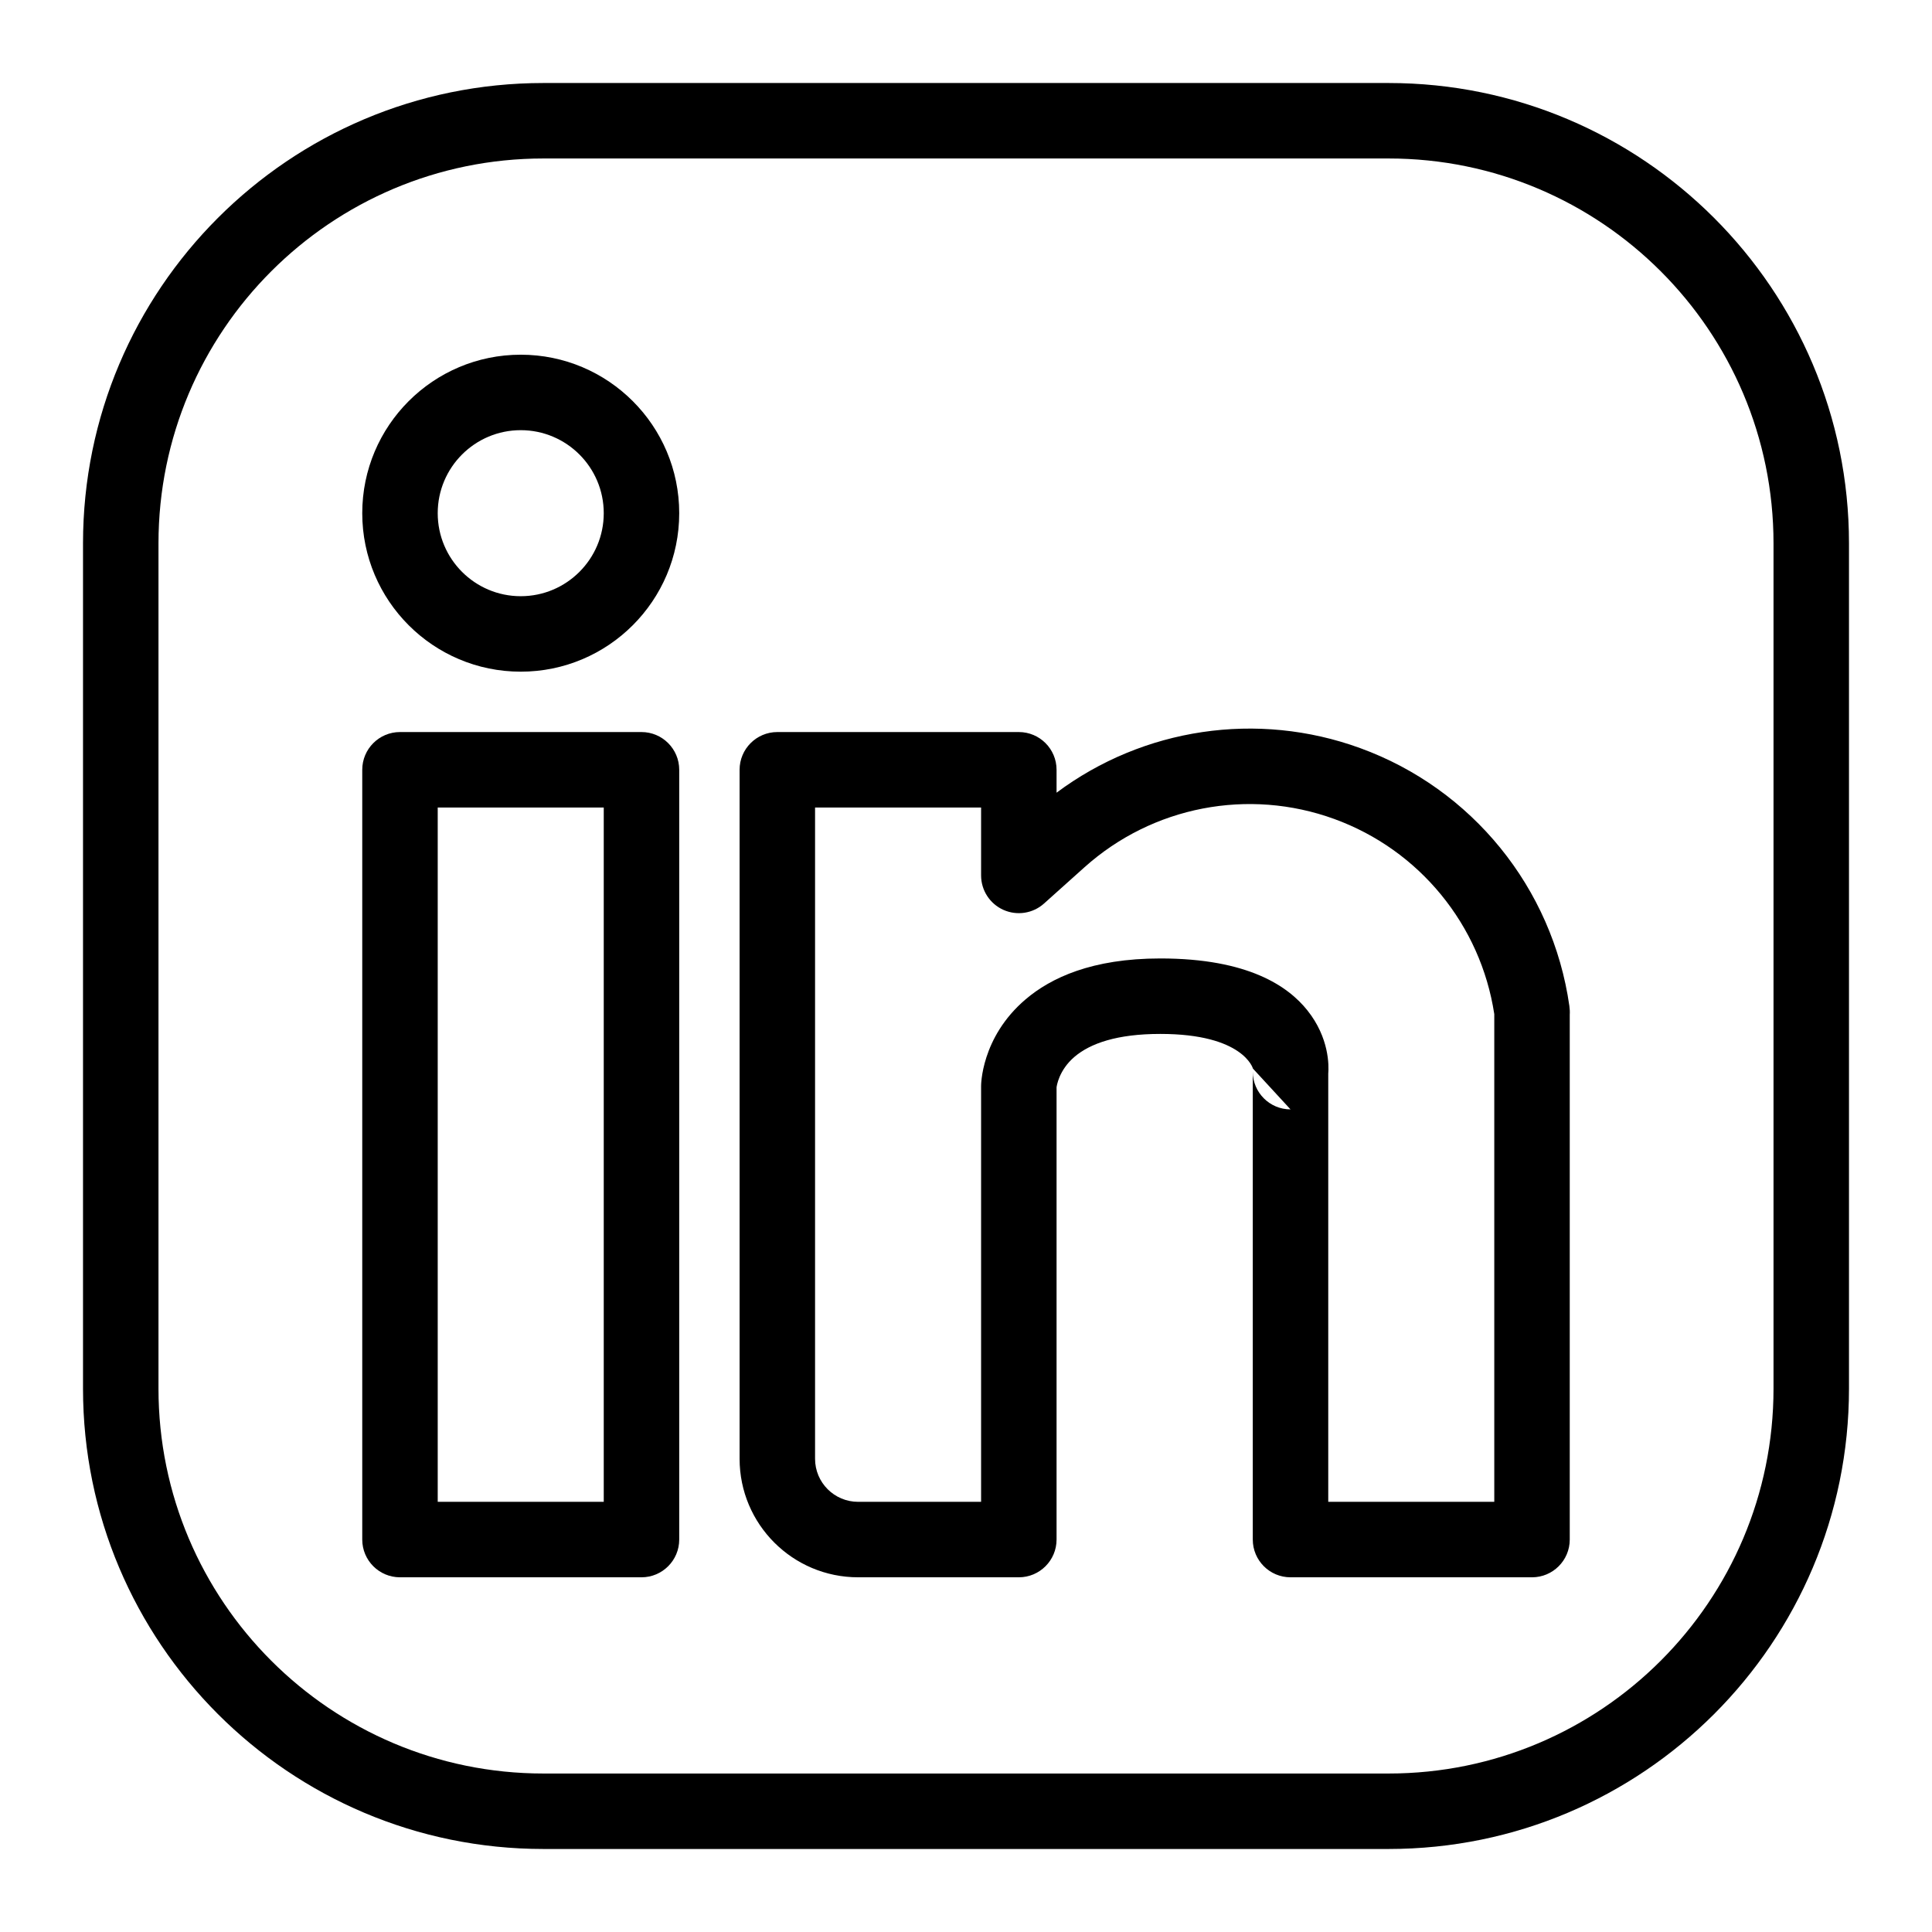 <svg clip-rule="evenodd" fill-rule="evenodd" stroke-linejoin="round" stroke-miterlimit="2" viewBox="0 0 64 64" xmlns="http://www.w3.org/2000/svg" xmlns:serif="http://www.serif.com/"><g transform="translate(0 -231)"><g id="Artboard1" transform="translate(0 231)"><path d="m0 0h64v64h-64z" fill="none"/><g transform="translate(0 -156)"><path d="m61.25 174c0-8.417-6.833-15.25-15.25-15.25h-28c-8.417 0-15.25 6.833-15.25 15.25v28c0 8.417 6.833 15.25 15.25 15.25h28c8.417 0 15.25-6.833 15.25-15.25zm-2.5 0v28c0 7.037-5.713 12.75-12.75 12.75h-28c-7.037 0-12.75-5.713-12.75-12.75v-28c0-7.037 5.713-12.75 12.75-12.75h28c7.037 0 12.75 5.713 12.75 12.75z"/></g><g transform="translate(.25 -231)"><g><path d="m22.25 256.5c0-.69-.56-1.25-1.25-1.25h-8c-.69 0-1.25.56-1.25 1.25v25.5c0 .69.56 1.25 1.25 1.25h8c.69 0 1.25-.56 1.25-1.25zm-2.5 1.25v23h-5.5v-23z"/></g><g><path d="m17 242.75c-2.898 0-5.25 2.352-5.25 5.25s2.352 5.25 5.25 5.25 5.25-2.352 5.25-5.25-2.352-5.25-5.25-5.25zm0 2.5c1.518 0 2.75 1.232 2.75 2.75s-1.232 2.75-2.75 2.75-2.75-1.232-2.75-2.75 1.232-2.75 2.75-2.75z"/></g><g><path d="m34.75 257.259v-.759c0-.69-.56-1.25-1.25-1.25h-8c-.69 0-1.25.56-1.25 1.25v22.824c0 2.168 1.758 3.926 3.926 3.926h5.324c.69 0 1.25-.56 1.25-1.25v-14.98c.004-.033.07-.565.595-1.012.524-.445 1.408-.758 2.842-.758 2.758 0 3.068 1.148 3.068 1.148l1.245 1.352c-.69 0-1.25-.56-1.25-1.25v15.5c0 .69.56 1.25 1.25 1.25h8c.69 0 1.25-.56 1.25-1.25v-17.389c.006-.084.002-.183-.013-.29-.558-3.908-3.223-7.191-6.932-8.54-3.406-1.24-7.185-.665-10.055 1.478zm14.5 7.335v16.156h-5.5v-14.182c.023-.269.034-1.189-.691-2.098-.63-.789-1.945-1.72-4.872-1.72-2.274 0-3.631.647-4.462 1.354-1.49 1.267-1.475 2.874-1.475 2.874v.022 13.75h-4.074c-.788 0-1.426-.638-1.426-1.426v-21.574h5.5v2.25c0 .493.29.94.74 1.141.451.201.977.119 1.344-.21 0 0 .511-.458 1.34-1.201 2.252-2.02 5.433-2.635 8.276-1.6 2.817 1.025 4.848 3.505 5.3 6.464z"/></g></g></g></g></svg>